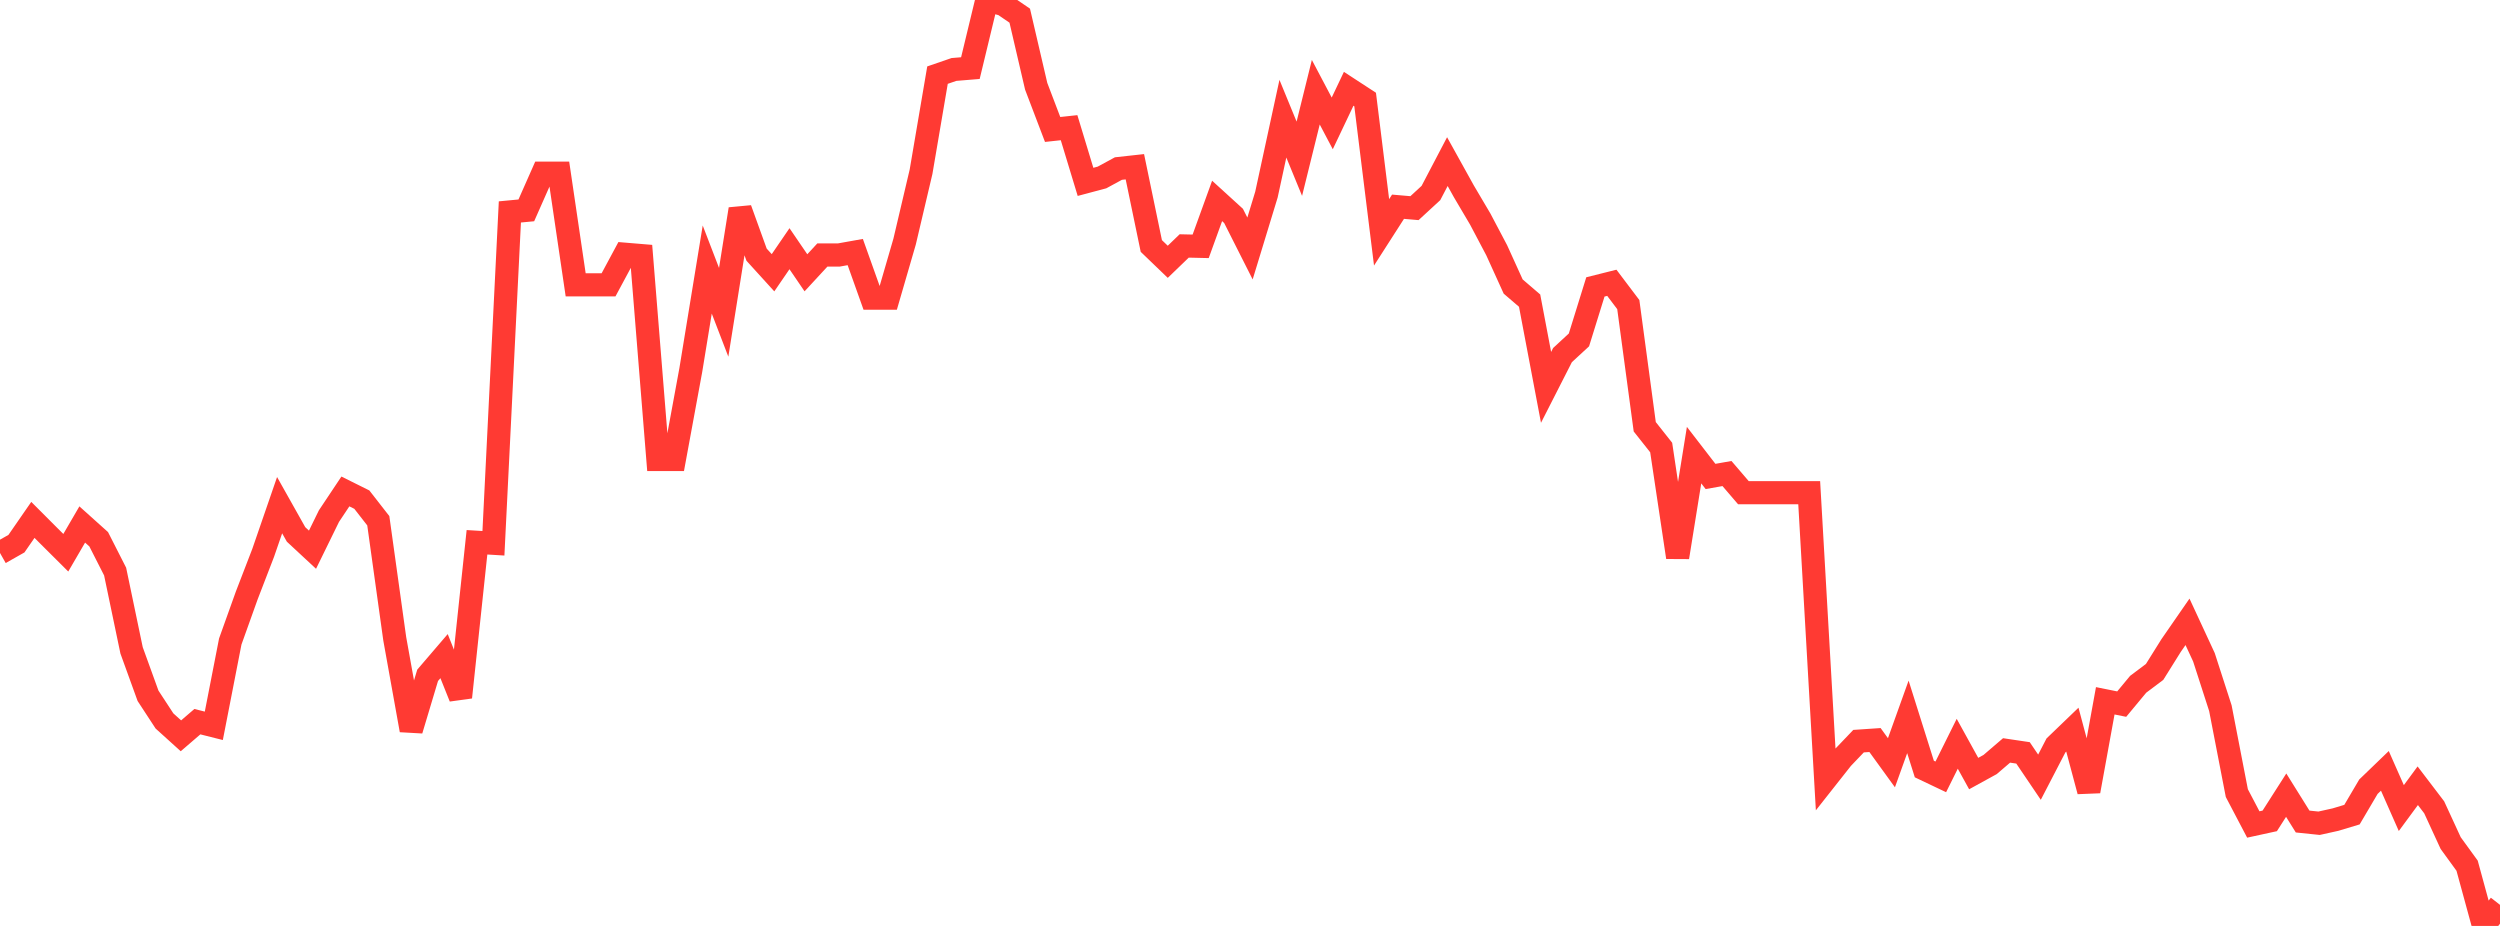 <?xml version="1.0" standalone="no"?>
<!DOCTYPE svg PUBLIC "-//W3C//DTD SVG 1.1//EN" "http://www.w3.org/Graphics/SVG/1.1/DTD/svg11.dtd">

<svg width="135" height="50" viewBox="0 0 135 50" preserveAspectRatio="none" 
  xmlns="http://www.w3.org/2000/svg"
  xmlns:xlink="http://www.w3.org/1999/xlink">


<polyline points="0.0, 29.86 0.888, 29.358 1.776, 28.074 2.664, 28.963 3.553, 29.848 4.441, 28.322 5.329, 29.119 6.217, 30.865 7.105, 35.119 7.993, 37.572 8.882, 38.931 9.77, 39.734 10.658, 38.97 11.546, 39.194 12.434, 34.642 13.322, 32.161 14.211, 29.854 15.099, 27.279 15.987, 28.859 16.875, 29.684 17.763, 27.87 18.651, 26.538 19.539, 26.98 20.428, 28.121 21.316, 34.494 22.204, 39.429 23.092, 36.467 23.98, 35.431 24.868, 37.652 25.757, 29.283 26.645, 29.337 27.533, 11.444 28.421, 11.36 29.309, 9.352 30.197, 9.352 31.086, 15.38 31.974, 15.38 32.862, 15.38 33.75, 13.728 34.638, 13.802 35.526, 24.813 36.414, 24.813 37.303, 19.984 38.191, 14.555 39.079, 16.865 39.967, 11.292 40.855, 13.752 41.743, 14.729 42.632, 13.43 43.52, 14.731 44.408, 13.77 45.296, 13.77 46.184, 13.611 47.072, 16.102 47.961, 16.102 48.849, 13.046 49.737, 9.273 50.625, 4.057 51.513, 3.751 52.401, 3.678 53.289, 0.0 54.178, 0.24 55.066, 0.846 55.954, 4.659 56.842, 6.991 57.73, 6.895 58.618, 9.821 59.507, 9.584 60.395, 9.102 61.283, 9.004 62.171, 13.283 63.059, 14.137 63.947, 13.281 64.836, 13.302 65.724, 10.85 66.612, 11.659 67.5, 13.418 68.388, 10.507 69.276, 6.409 70.164, 8.572 71.053, 4.979 71.941, 6.663 72.829, 4.794 73.717, 5.373 74.605, 12.547 75.493, 11.163 76.382, 11.24 77.27, 10.422 78.158, 8.727 79.046, 10.328 79.934, 11.832 80.822, 13.515 81.711, 15.472 82.599, 16.234 83.487, 20.918 84.375, 19.175 85.263, 18.355 86.151, 15.494 87.039, 15.271 87.928, 16.448 88.816, 23.045 89.704, 24.167 90.592, 30.093 91.48, 24.577 92.368, 25.728 93.257, 25.571 94.145, 26.607 95.033, 26.607 95.921, 26.607 96.809, 26.607 97.697, 26.607 98.586, 42.077 99.474, 40.952 100.362, 40.022 101.25, 39.962 102.138, 41.188 103.026, 38.711 103.914, 41.528 104.803, 41.951 105.691, 40.163 106.579, 41.772 107.467, 41.284 108.355, 40.523 109.243, 40.655 110.132, 41.969 111.02, 40.255 111.908, 39.401 112.796, 42.725 113.684, 37.843 114.572, 38.022 115.461, 36.951 116.349, 36.284 117.237, 34.863 118.125, 33.579 119.013, 35.494 119.901, 38.243 120.789, 42.828 121.678, 44.522 122.566, 44.328 123.454, 42.939 124.342, 44.363 125.23, 44.455 126.118, 44.258 127.007, 43.99 127.895, 42.482 128.783, 41.626 129.671, 43.636 130.559, 42.43 131.447, 43.596 132.336, 45.526 133.224, 46.748 134.112, 50.0 135.0, 48.862" fill="none" stroke="#ff3a33" stroke-width="1.25"/>

</svg>